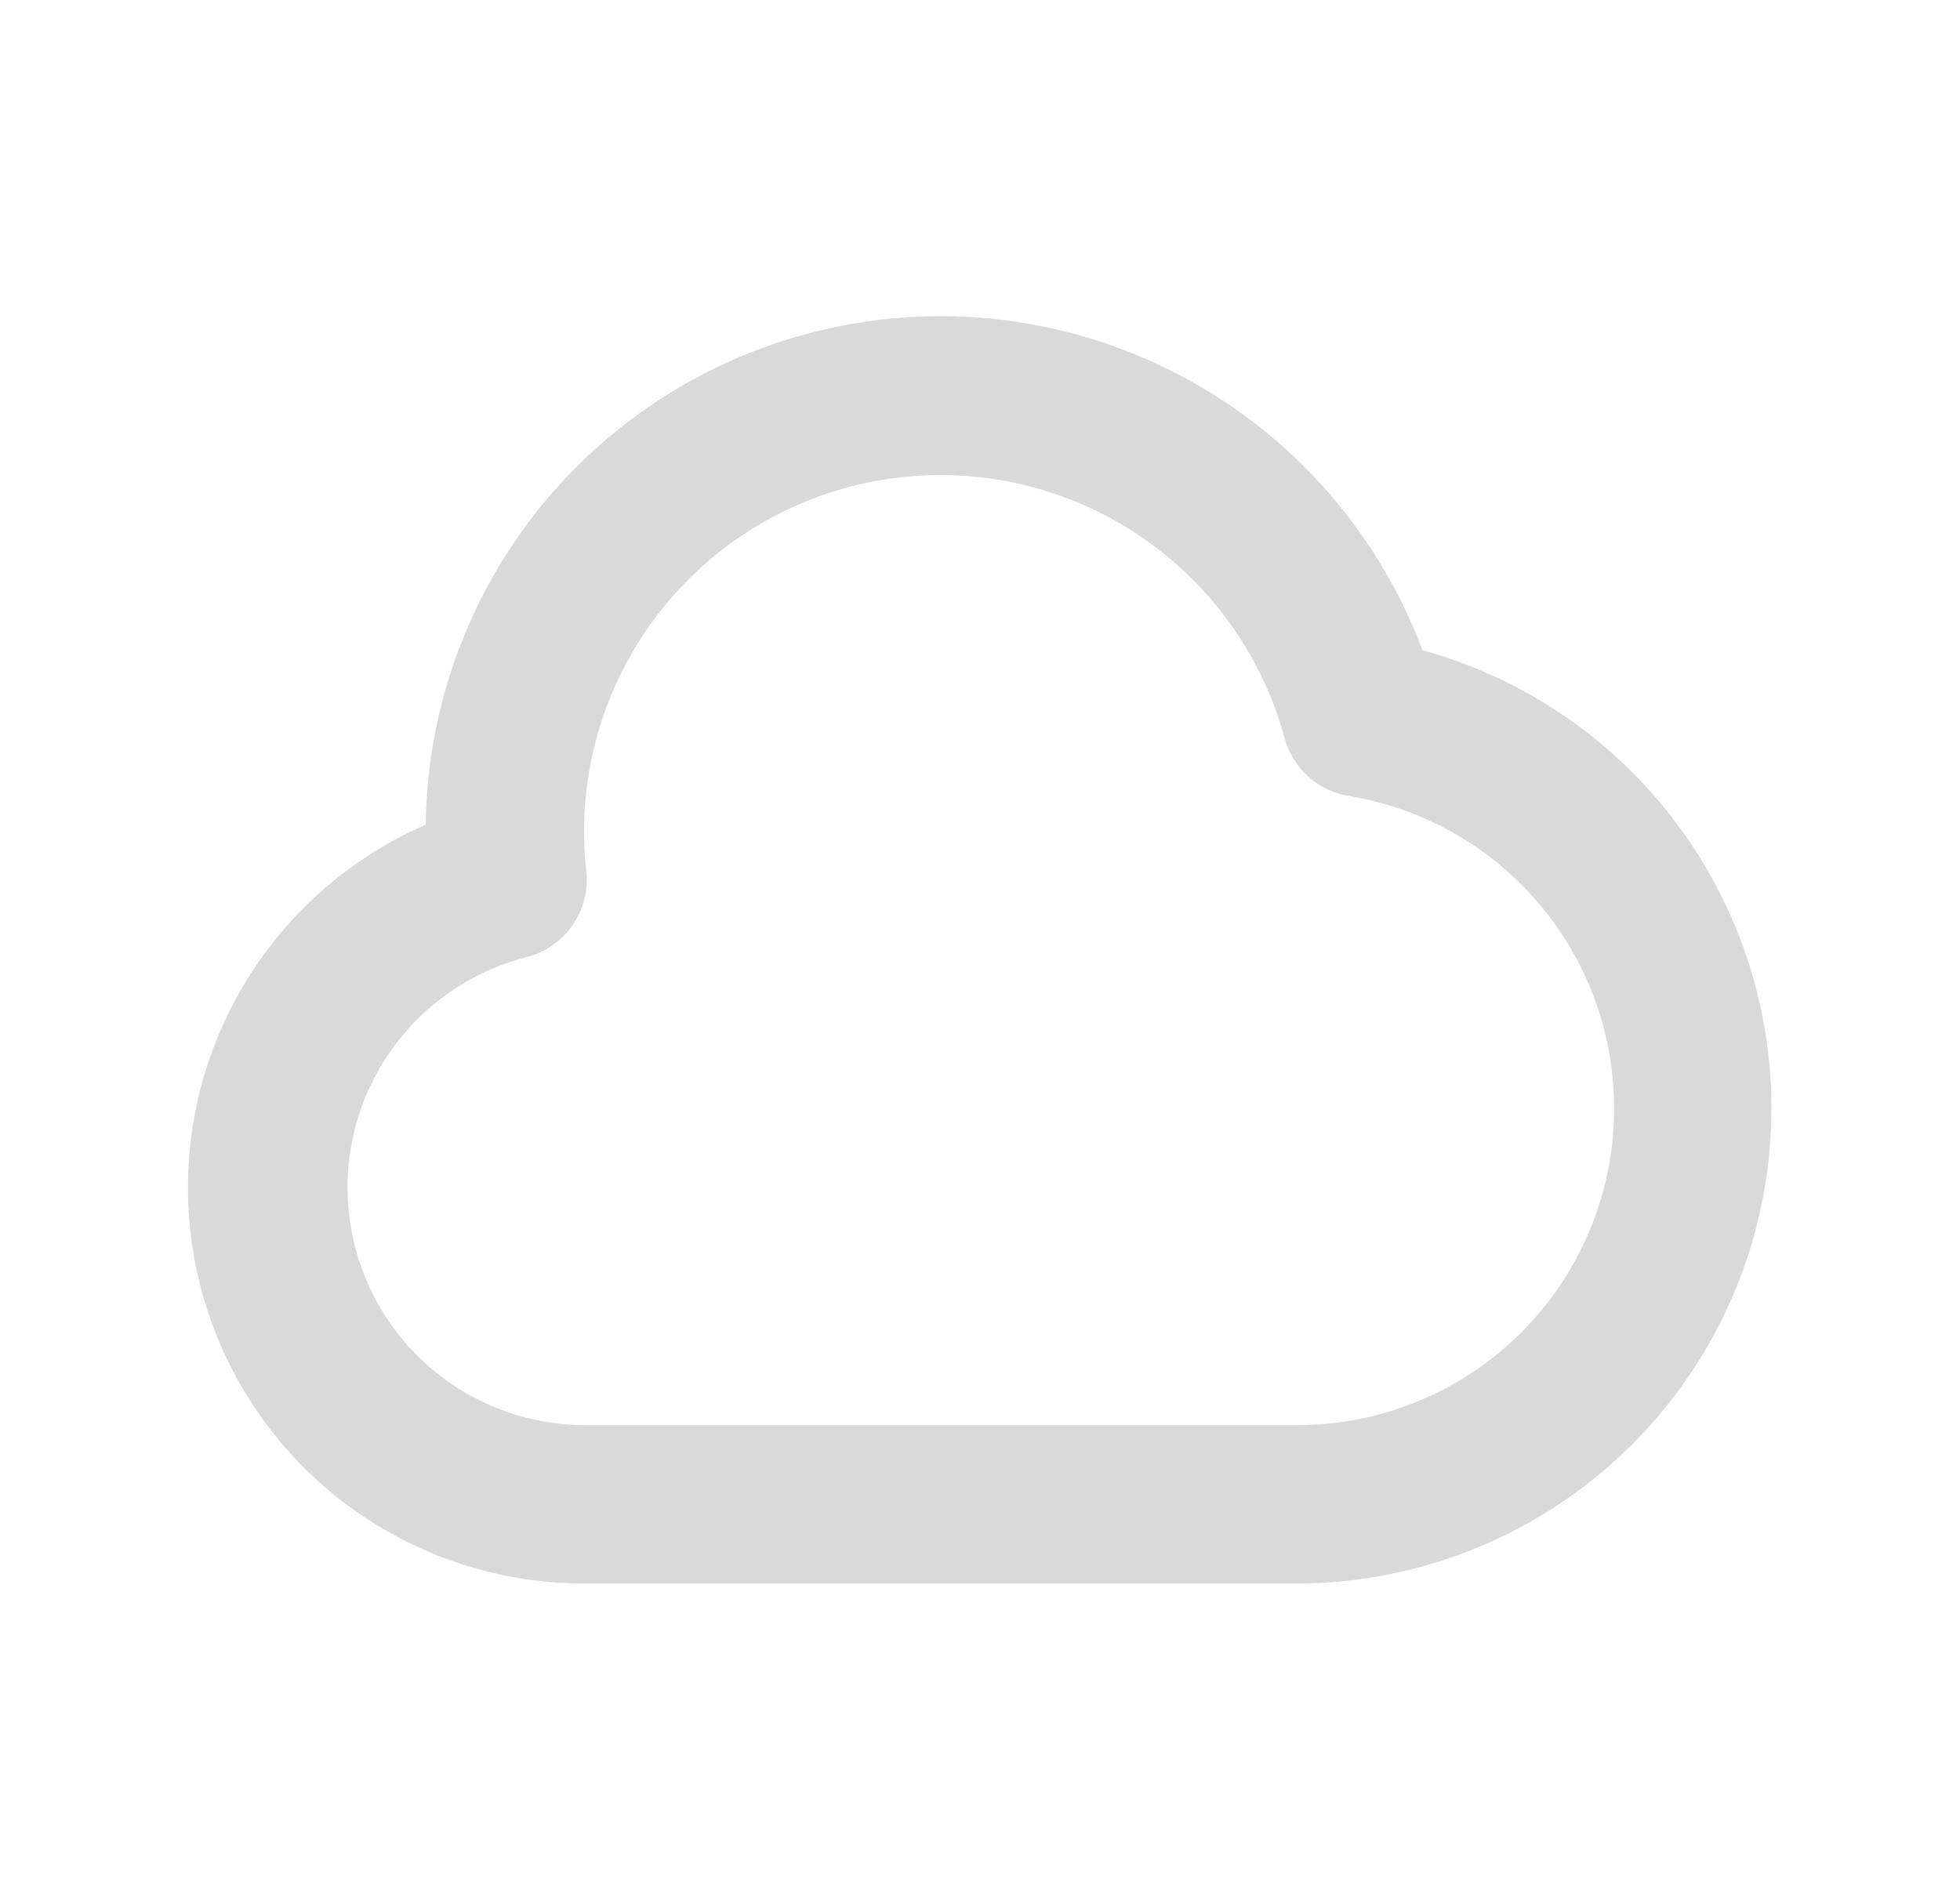 <svg width="33" height="32" viewBox="0 0 33 32" fill="none" xmlns="http://www.w3.org/2000/svg">
<g clip-path="url(#clip0_3663_74376)">
<path fill-rule="evenodd" clip-rule="evenodd" d="M7.168 13.888C7.193 11.867 7.922 9.917 9.232 8.377C10.542 6.837 12.348 5.803 14.34 5.455C16.331 5.106 18.381 5.464 20.136 6.468C21.891 7.471 23.24 9.057 23.95 10.95C25.816 11.464 27.432 12.637 28.499 14.252C29.566 15.867 30.012 17.813 29.753 19.731C29.495 21.649 28.551 23.409 27.095 24.684C25.639 25.959 23.77 26.664 21.835 26.667H9.835C8.303 26.668 6.817 26.141 5.627 25.175C4.438 24.209 3.618 22.862 3.305 21.362C2.992 19.862 3.205 18.3 3.909 16.939C4.612 15.577 5.764 14.5 7.168 13.888ZM15.835 8C14.991 8 14.156 8.178 13.385 8.523C12.614 8.867 11.925 9.37 11.362 10C10.799 10.629 10.376 11.37 10.119 12.174C9.862 12.978 9.777 13.828 9.871 14.667C9.907 14.99 9.824 15.316 9.638 15.583C9.452 15.85 9.176 16.041 8.86 16.12C7.918 16.362 7.095 16.939 6.547 17.743C5.999 18.547 5.762 19.523 5.882 20.489C6.001 21.455 6.468 22.344 7.196 22.99C7.924 23.637 8.862 23.995 9.835 24H21.835C23.175 24.002 24.467 23.5 25.453 22.593C26.44 21.686 27.048 20.44 27.159 19.105C27.268 17.769 26.872 16.441 26.047 15.385C25.223 14.329 24.031 13.621 22.708 13.404C22.454 13.362 22.217 13.248 22.025 13.075C21.834 12.902 21.696 12.677 21.628 12.428C21.283 11.156 20.528 10.034 19.481 9.234C18.434 8.433 17.153 8 15.835 8Z" fill="#D9D9D9"/>
</g>
<defs>
<clipPath id="clip0_3663_74376">
<rect width="32" height="32" fill="white" transform="translate(0.5)"/>
</clipPath>
</defs>
</svg>
